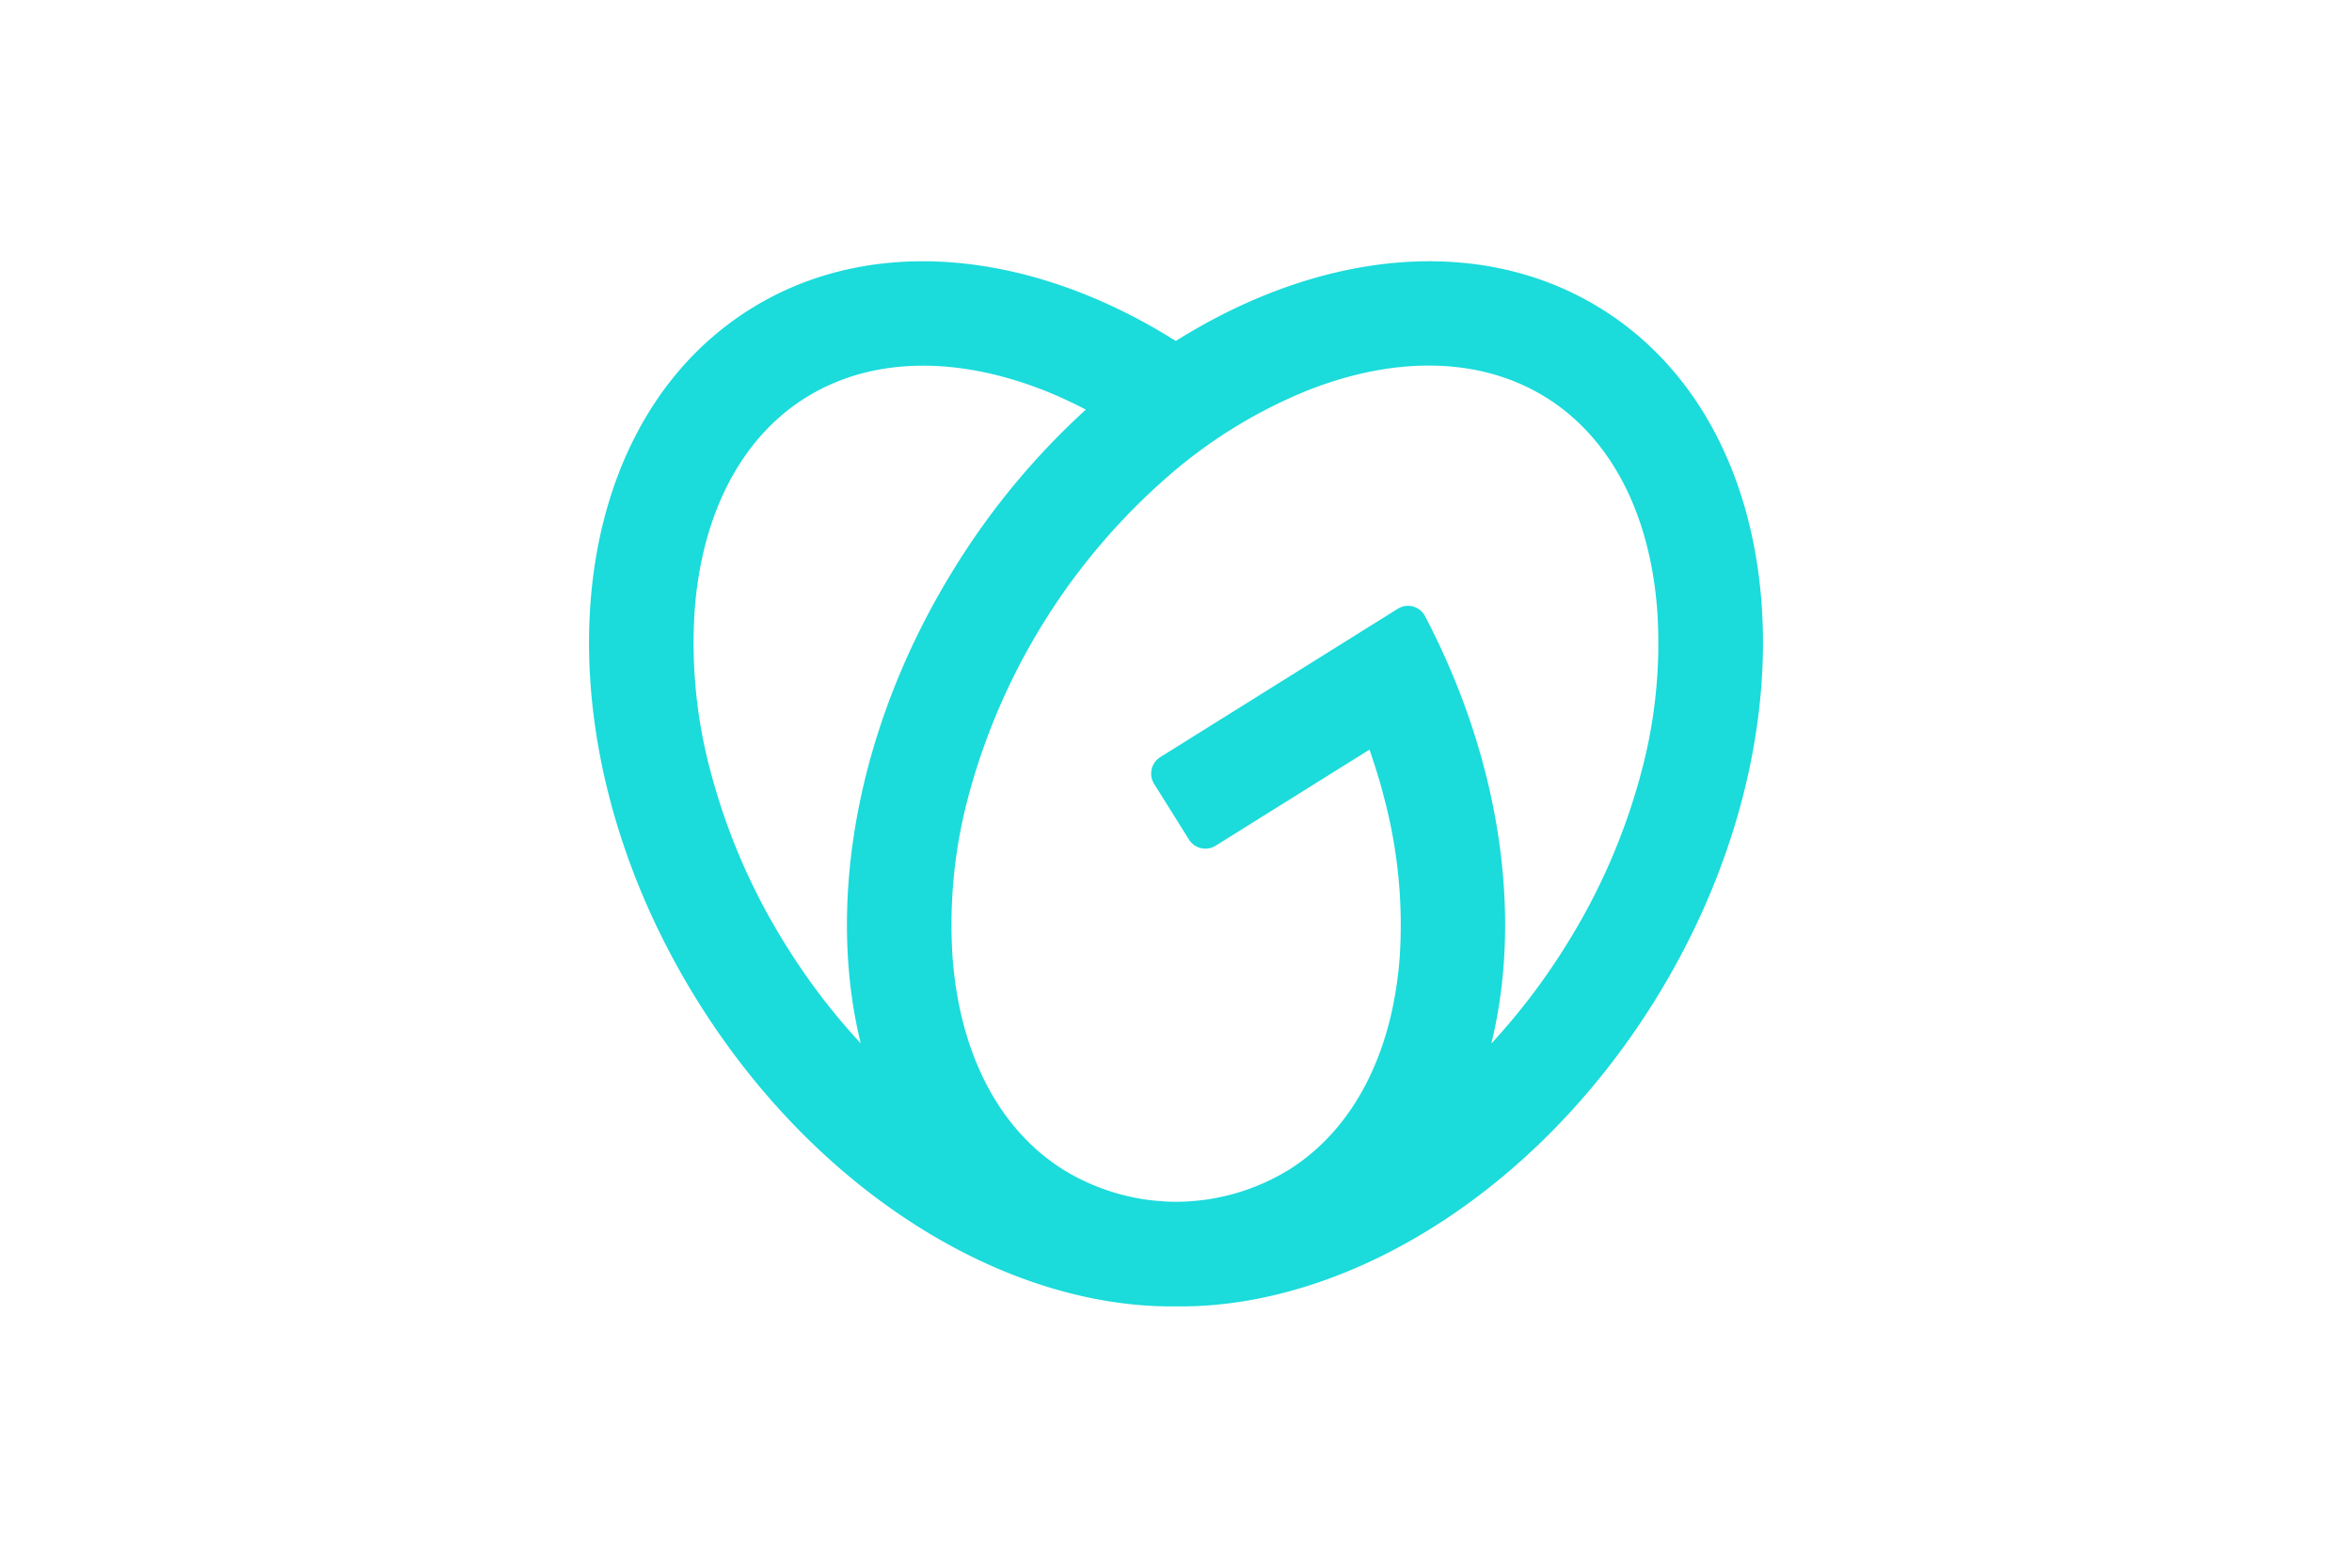 <svg xmlns="http://www.w3.org/2000/svg" width="1200" height="800" viewBox="-5.728 -8.5 49.639 51"><path fill="#1BDBDB" d="M32.937 1.554c-3.968-2.48-9.193-1.889-13.852 1.039C14.44-.335 9.213-.925 5.25 1.553c-6.27 3.919-7.032 14.01-1.701 22.54 3.93 6.289 10.074 9.974 15.544 9.906 5.47.068 11.615-3.617 15.545-9.906 5.324-8.53 4.568-18.621-1.701-22.54zM6.43 22.292a20.434 20.434 0 0 1-2.46-5.632 16.105 16.105 0 0 1-.534-5.31c.238-3.153 1.521-5.608 3.612-6.914s4.855-1.385 7.8-.217c.441.177.878.38 1.312.606a24.09 24.09 0 0 0-4.227 5.081c-3.237 5.18-4.224 10.942-3.095 15.537a20.911 20.911 0 0 1-2.408-3.151zm27.786-5.634a20.482 20.482 0 0 1-2.46 5.632 21.1 21.1 0 0 1-2.408 3.158c1.01-4.12.323-9.165-2.153-13.897a.625.625 0 0 0-.895-.243l-7.72 4.823a.631.631 0 0 0-.2.87l1.133 1.811a.63.63 0 0 0 .869.2l5.004-3.126c.162.486.324.971.445 1.457a16.1 16.1 0 0 1 .536 5.303c-.238 3.151-1.522 5.606-3.612 6.914a7.06 7.06 0 0 1-3.579 1.036h-.16a7.051 7.051 0 0 1-3.578-1.036c-2.093-1.308-3.376-3.763-3.614-6.914a16.143 16.143 0 0 1 .534-5.31 21.015 21.015 0 0 1 6.444-10.314 16.137 16.137 0 0 1 4.532-2.806c2.936-1.169 5.705-1.09 7.797.217 2.093 1.308 3.375 3.76 3.612 6.914a16.145 16.145 0 0 1-.527 5.311z"/></svg>